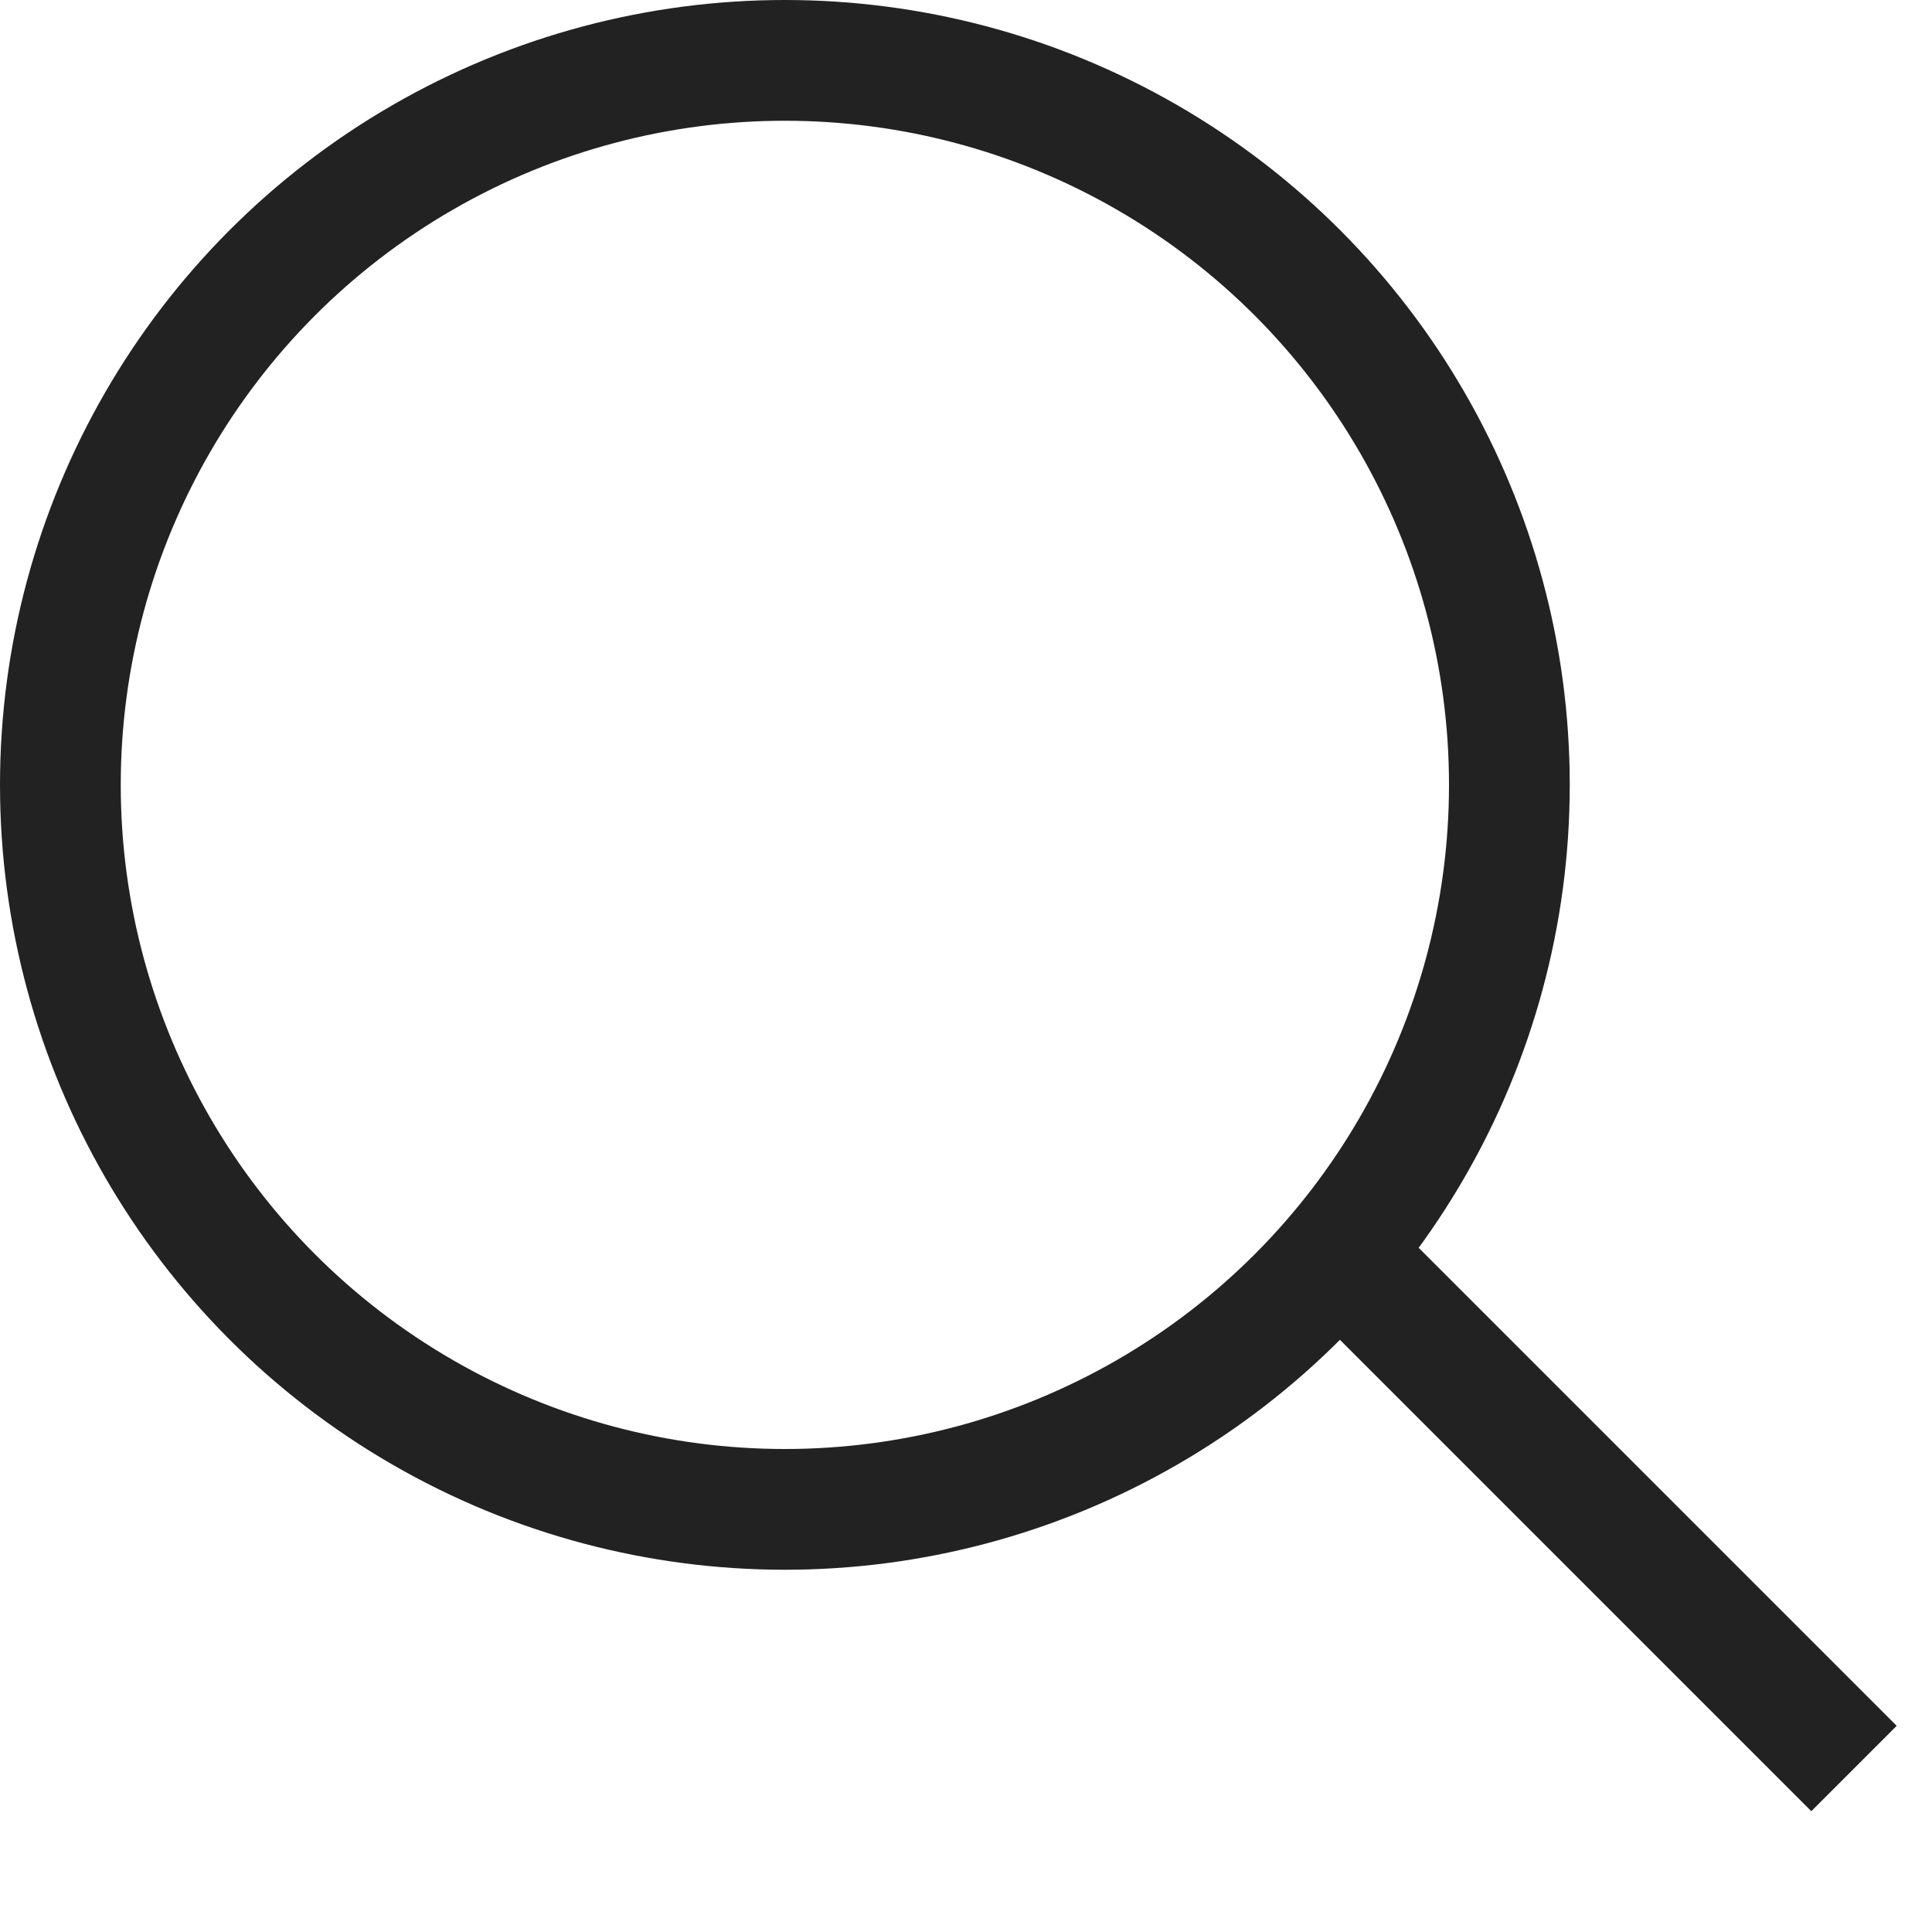 <svg width="100%" height="100%" viewBox="0 0 16 16" fill="none" xmlns="http://www.w3.org/2000/svg">
<circle cx="6.5" cy="6.5" r="6" stroke="#222222"/>
<line x1="11.354" y1="10.646" x2="15.354" y2="14.646" stroke="#222222"/>
</svg>
